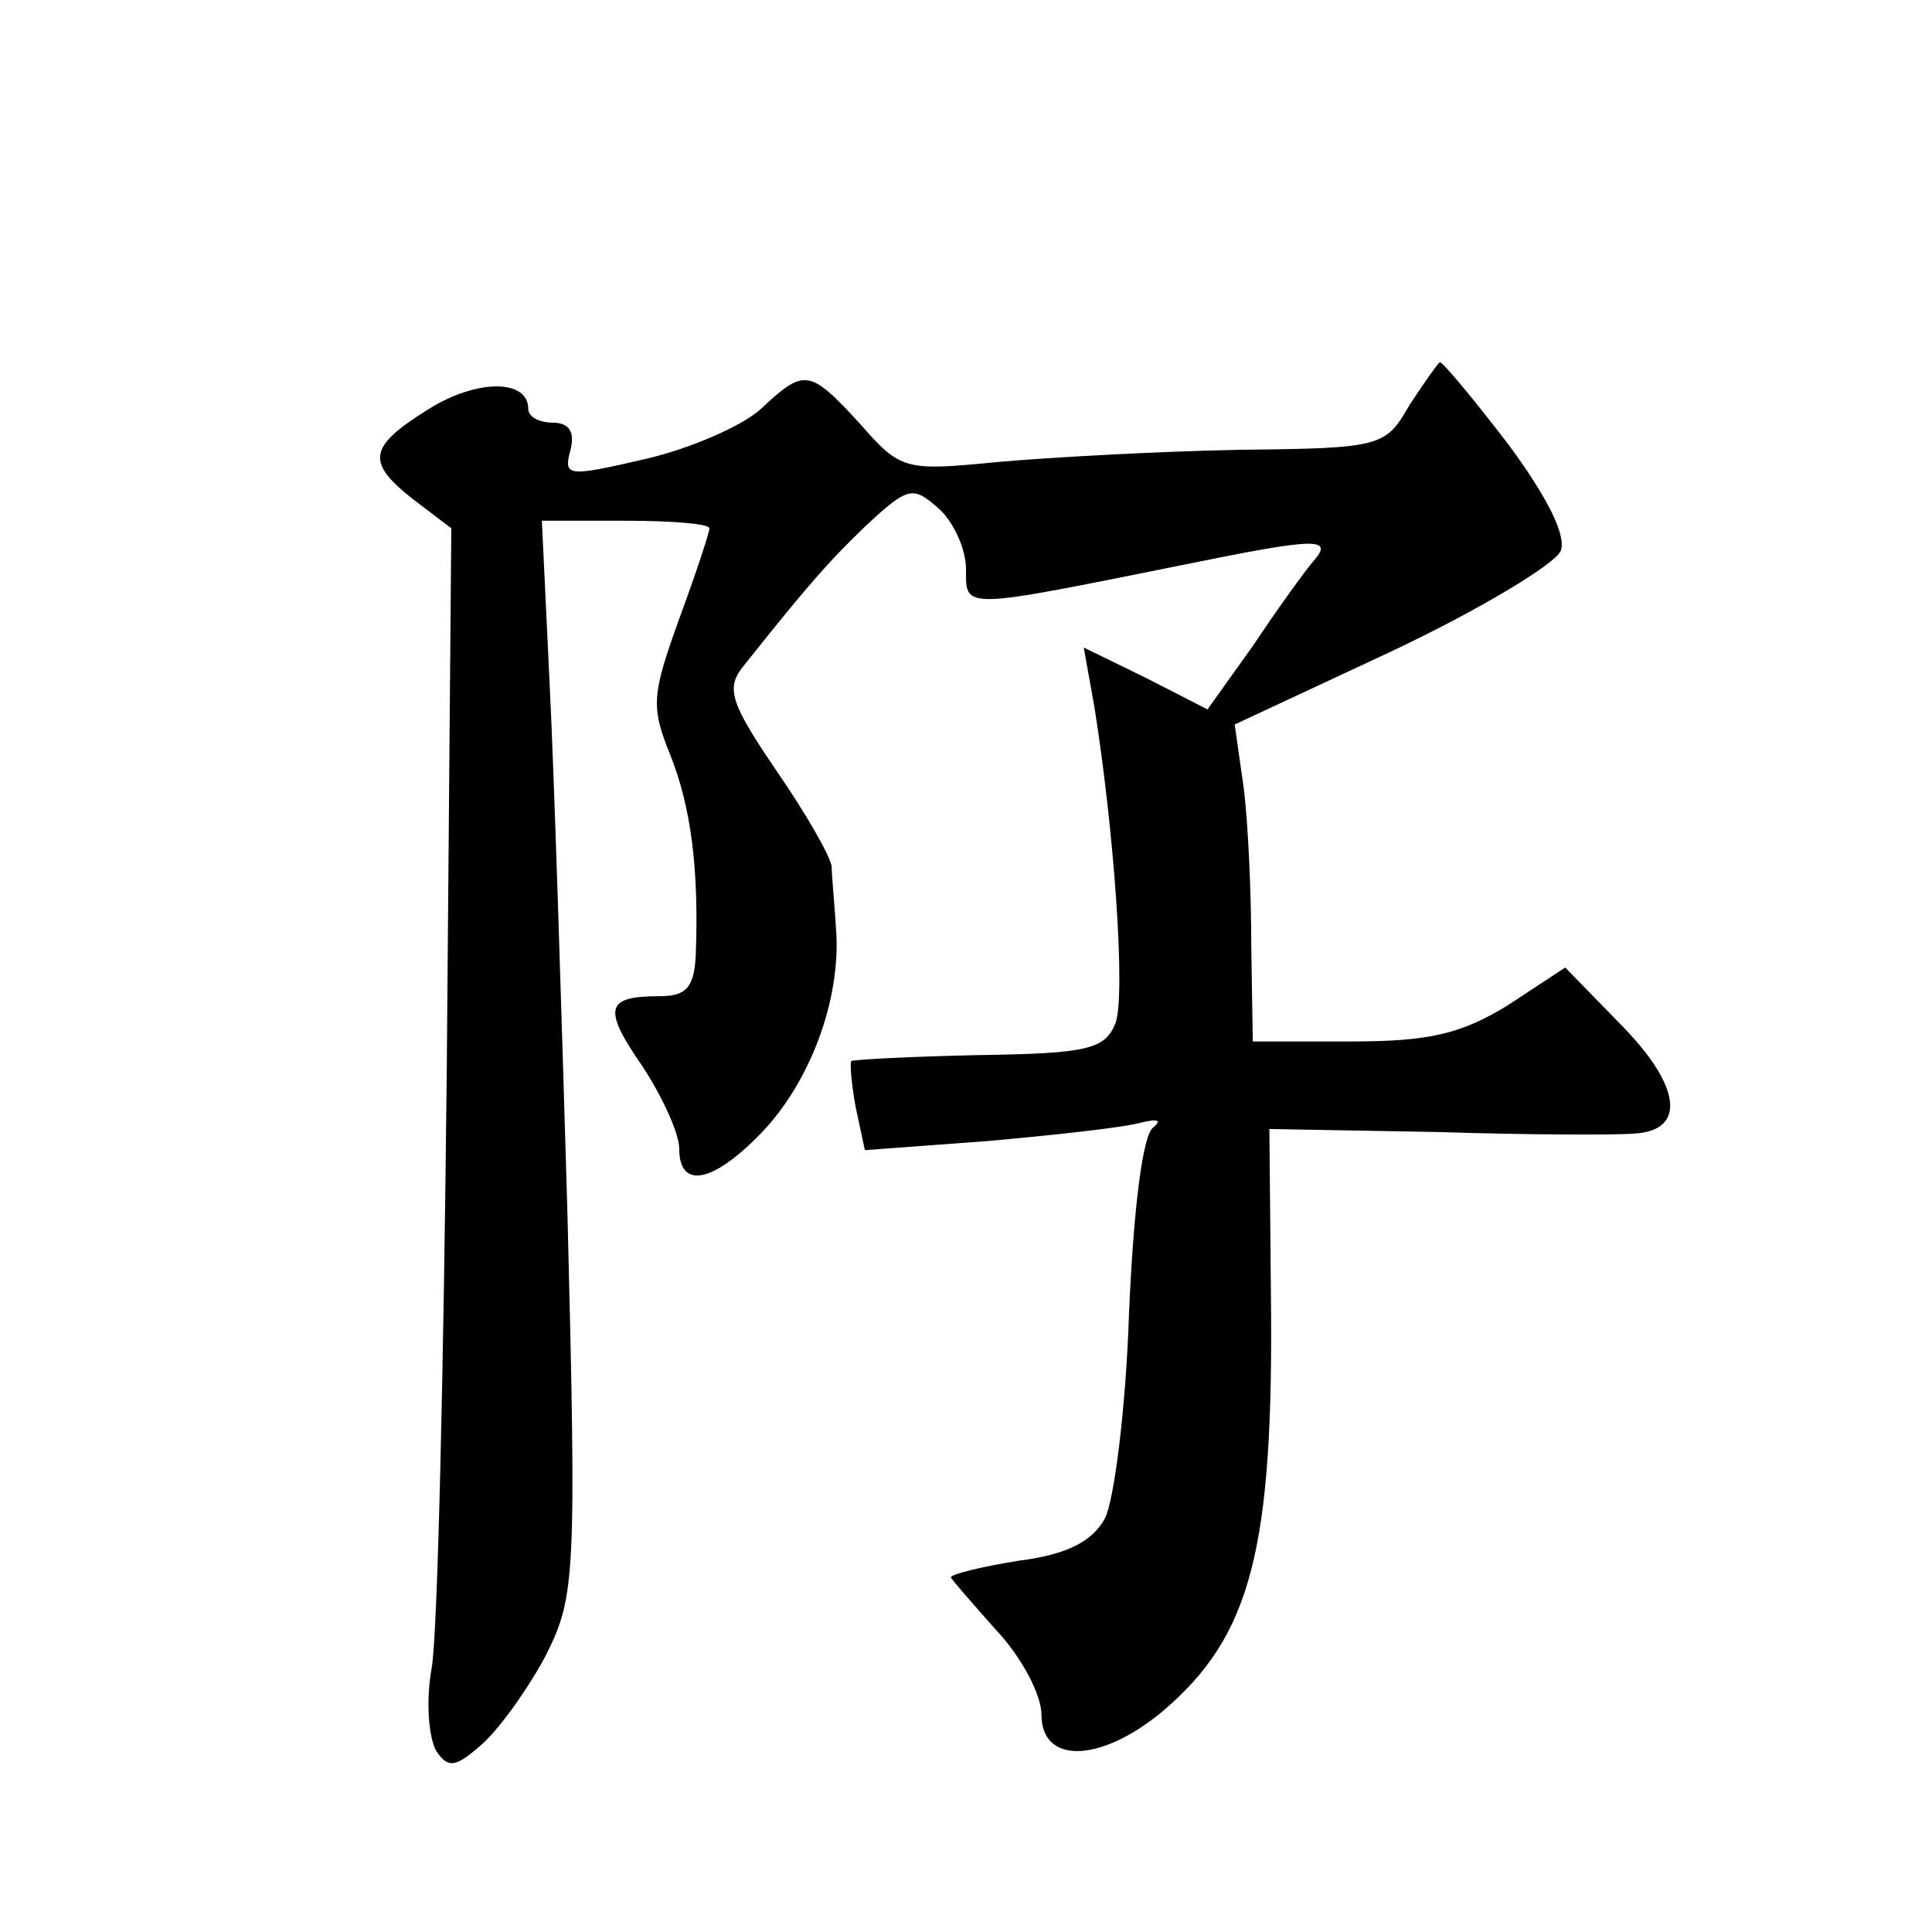 <?xml version="1.0" standalone="no"?>
<!DOCTYPE svg PUBLIC "-//W3C//DTD SVG 20010904//EN"
 "http://www.w3.org/TR/2001/REC-SVG-20010904/DTD/svg10.dtd">
<svg version="1.0" xmlns="http://www.w3.org/2000/svg"
 width="128pt" height="128pt" viewBox="0 0 128 128"
 preserveAspectRatio="xMidYMid meet">
<g transform="translate(0,128) scale(0.1,-0.1)"
fill="#0" stroke="none">
<path d="M934 1012 c-16 -28 -18 -29 -113 -30 -53 -1 -125 -5 -159 -8 -62 -6 -65
-6 -92 25 -34 37 -37 37 -66 10 -12 -11 -46 -26 -76 -33 -52 -12 -55 -12 -50 6
3 12 -1 18 -12 18 -9 0 -16 4 -16 9 0 20 -34 20 -66 0 -40 -25 -42 -35 -10 -60
l25 -19 -3 -358 c-2 -196 -6 -375 -10 -397 -4 -22 -2 -46 3 -55 8 -12 13 -11 31
5 12 11 31 38 42 59 19 38 20 52 14 290 -4 138 -9 298 -12 356 l-5 105 55 0 c31
0 56 -2 56 -5 0 -3 -9 -30 -20 -60 -18 -50 -19 -58 -6 -90 14 -35 19 -76 17 -132
-1 -22 -6 -28 -24 -28 -36 0 -38 -8 -11 -47 13 -20 24 -44 24 -54 0 -27 22 -23
54 10 33 34 53 89 50 134 -1 17 -3 37 -3 43 -1 7 -17 35 -37 64 -30 44 -33 54 -22
68 43 54 56 69 82 94 28 26 31 26 48 11 10 -9 18 -27 18 -40 0 -27 -4 -27 145 3
88 18 99 18 85 2 -6 -7 -24 -32 -40 -56 l-30 -42 -41 21 -41 20 7 -39 c13 -81 21
-191 14 -210 -7 -17 -18 -20 -90 -21 -46 -1 -84 -3 -85 -4 -1 -1 0 -15 3 -31 l6
-28 81 6 c45 4 90 9 101 12 12 3 15 2 9 -3 -7 -5 -13 -54 -16 -123 -2 -63 -10 -125
-16 -136 -8 -15 -25 -24 -57 -28 -25 -4 -45 -9 -45 -11 0 -1 14 -17 30 -35 17 -18
30 -43 30 -56 0 -33 39 -32 80 2 59 50 74 107 72 278 l-1 108 112 -2 c62 -2 120
-2 130 -1 34 2 31 31 -8 71 l-38 39 -38 -25 c-31 -19 -52 -24 -104 -24 l-65 0 -1
63 c0 34 -2 81 -5 105 l-6 42 105 49 c57 27 107 57 111 66 4 10 -9 36 -35 71 -23
30 -43 54 -45 54 -1 0 -10 -13 -20 -28z"/>
</g>
</svg>
